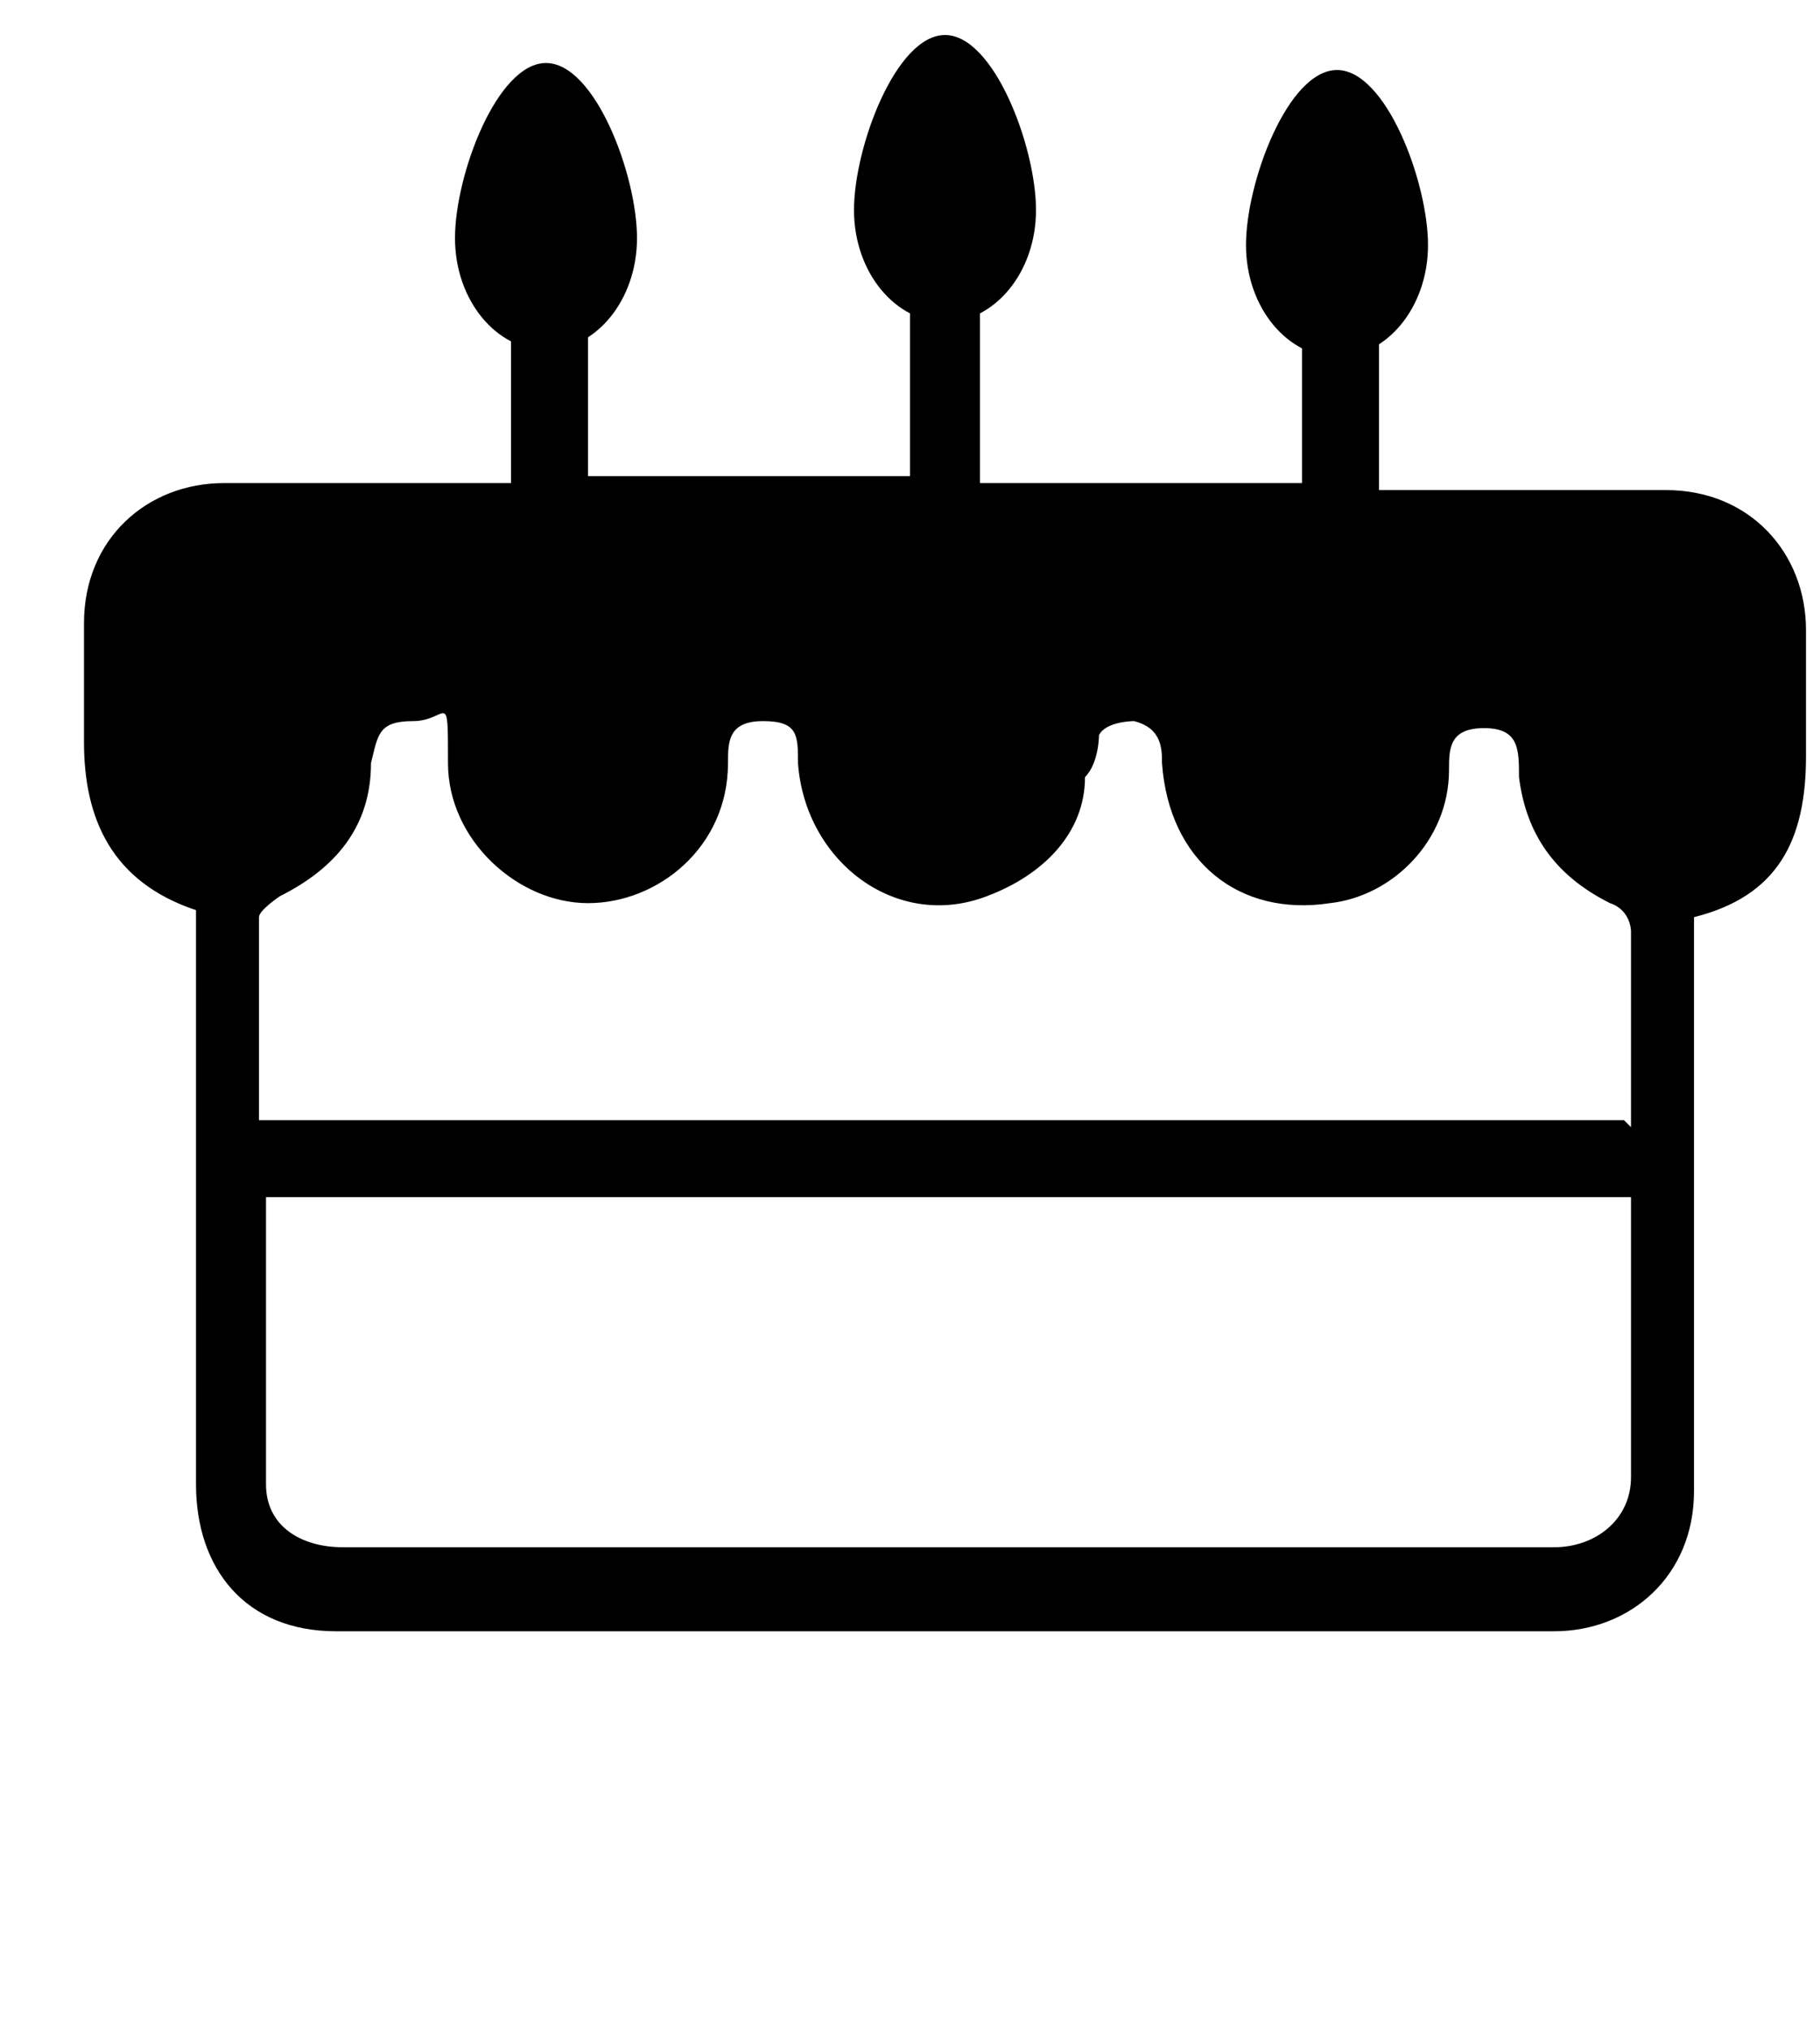 <?xml version="1.0" encoding="UTF-8"?>
<svg xmlns="http://www.w3.org/2000/svg" version="1.1" viewBox="0 0 26 29">
  <!-- Generator: Adobe Illustrator 28.6.0, SVG Export Plug-In . SVG Version: 1.2.0 Build 709)  -->
  <g>
    <g id="Layer_1">
      <g id="Layer_1-2" data-name="Layer_1">
        <g>
          <path d="M2.8,13c-1.2-.4-1.6-1.3-1.6-2.4v-1.7c0-1.2.9-2,2-2h4.1v-2.5c0-.3,0-.6.5-.6s.6.2.6.6v2.4h4.6v-3.4c0-.4,0-.6.5-.6s.5.2.5.6v3.1c0,1.1,0,.2,0,.4h4.6v-2.4c0-.5.4-.8.8-.5.2,0,.3.4.3.6v2.4h4.1c1.2,0,2,.9,2,2v1.8c0,1.2-.4,2-1.6,2.3v8.2c0,1.2-.9,2-2,2H4.8c-1.3,0-2-.9-2-2.1v-8.2h0ZM23.3,17.1H3.8v4.1c0,.6.5.9,1.1.9h17.3c.6,0,1.1-.4,1.1-1v-4.1h0ZM23.3,16.1v-2.8c0,0,0-.3-.3-.4-.8-.4-1.2-1-1.3-1.8,0-.4,0-.7-.5-.7s-.5.3-.5.6c0,1-.8,1.8-1.7,1.9-1.3.2-2.3-.6-2.4-2,0-.2,0-.5-.4-.6,0,0-.4,0-.5.2,0,0,0,.4-.2.6,0,.8-.6,1.4-1.4,1.7-1.3.5-2.6-.5-2.7-1.9,0-.4,0-.6-.5-.6s-.5.3-.5.6c0,1.2-1,2-2,2s-2-.9-2-2,0-.6-.5-.6-.5.2-.6.6c0,.9-.5,1.5-1.3,1.9,0,0-.3.2-.3.3v2.9h19.5,0Z"/>
          <path d="M9.1,3.4c0,.9-.6,1.6-1.3,1.6s-1.3-.7-1.3-1.6.6-2.5,1.3-2.5,1.3,1.6,1.3,2.5Z"/>
          <path d="M14.8,3c0,.9-.6,1.6-1.3,1.6s-1.3-.7-1.3-1.6.6-2.5,1.3-2.5,1.3,1.6,1.3,2.5Z"/>
          <path d="M20.4,3.5c0,.9-.6,1.6-1.3,1.6s-1.3-.7-1.3-1.6.6-2.5,1.3-2.5,1.3,1.6,1.3,2.5Z"/>
        </g>
      </g>
    </g>
  </g>
</svg>